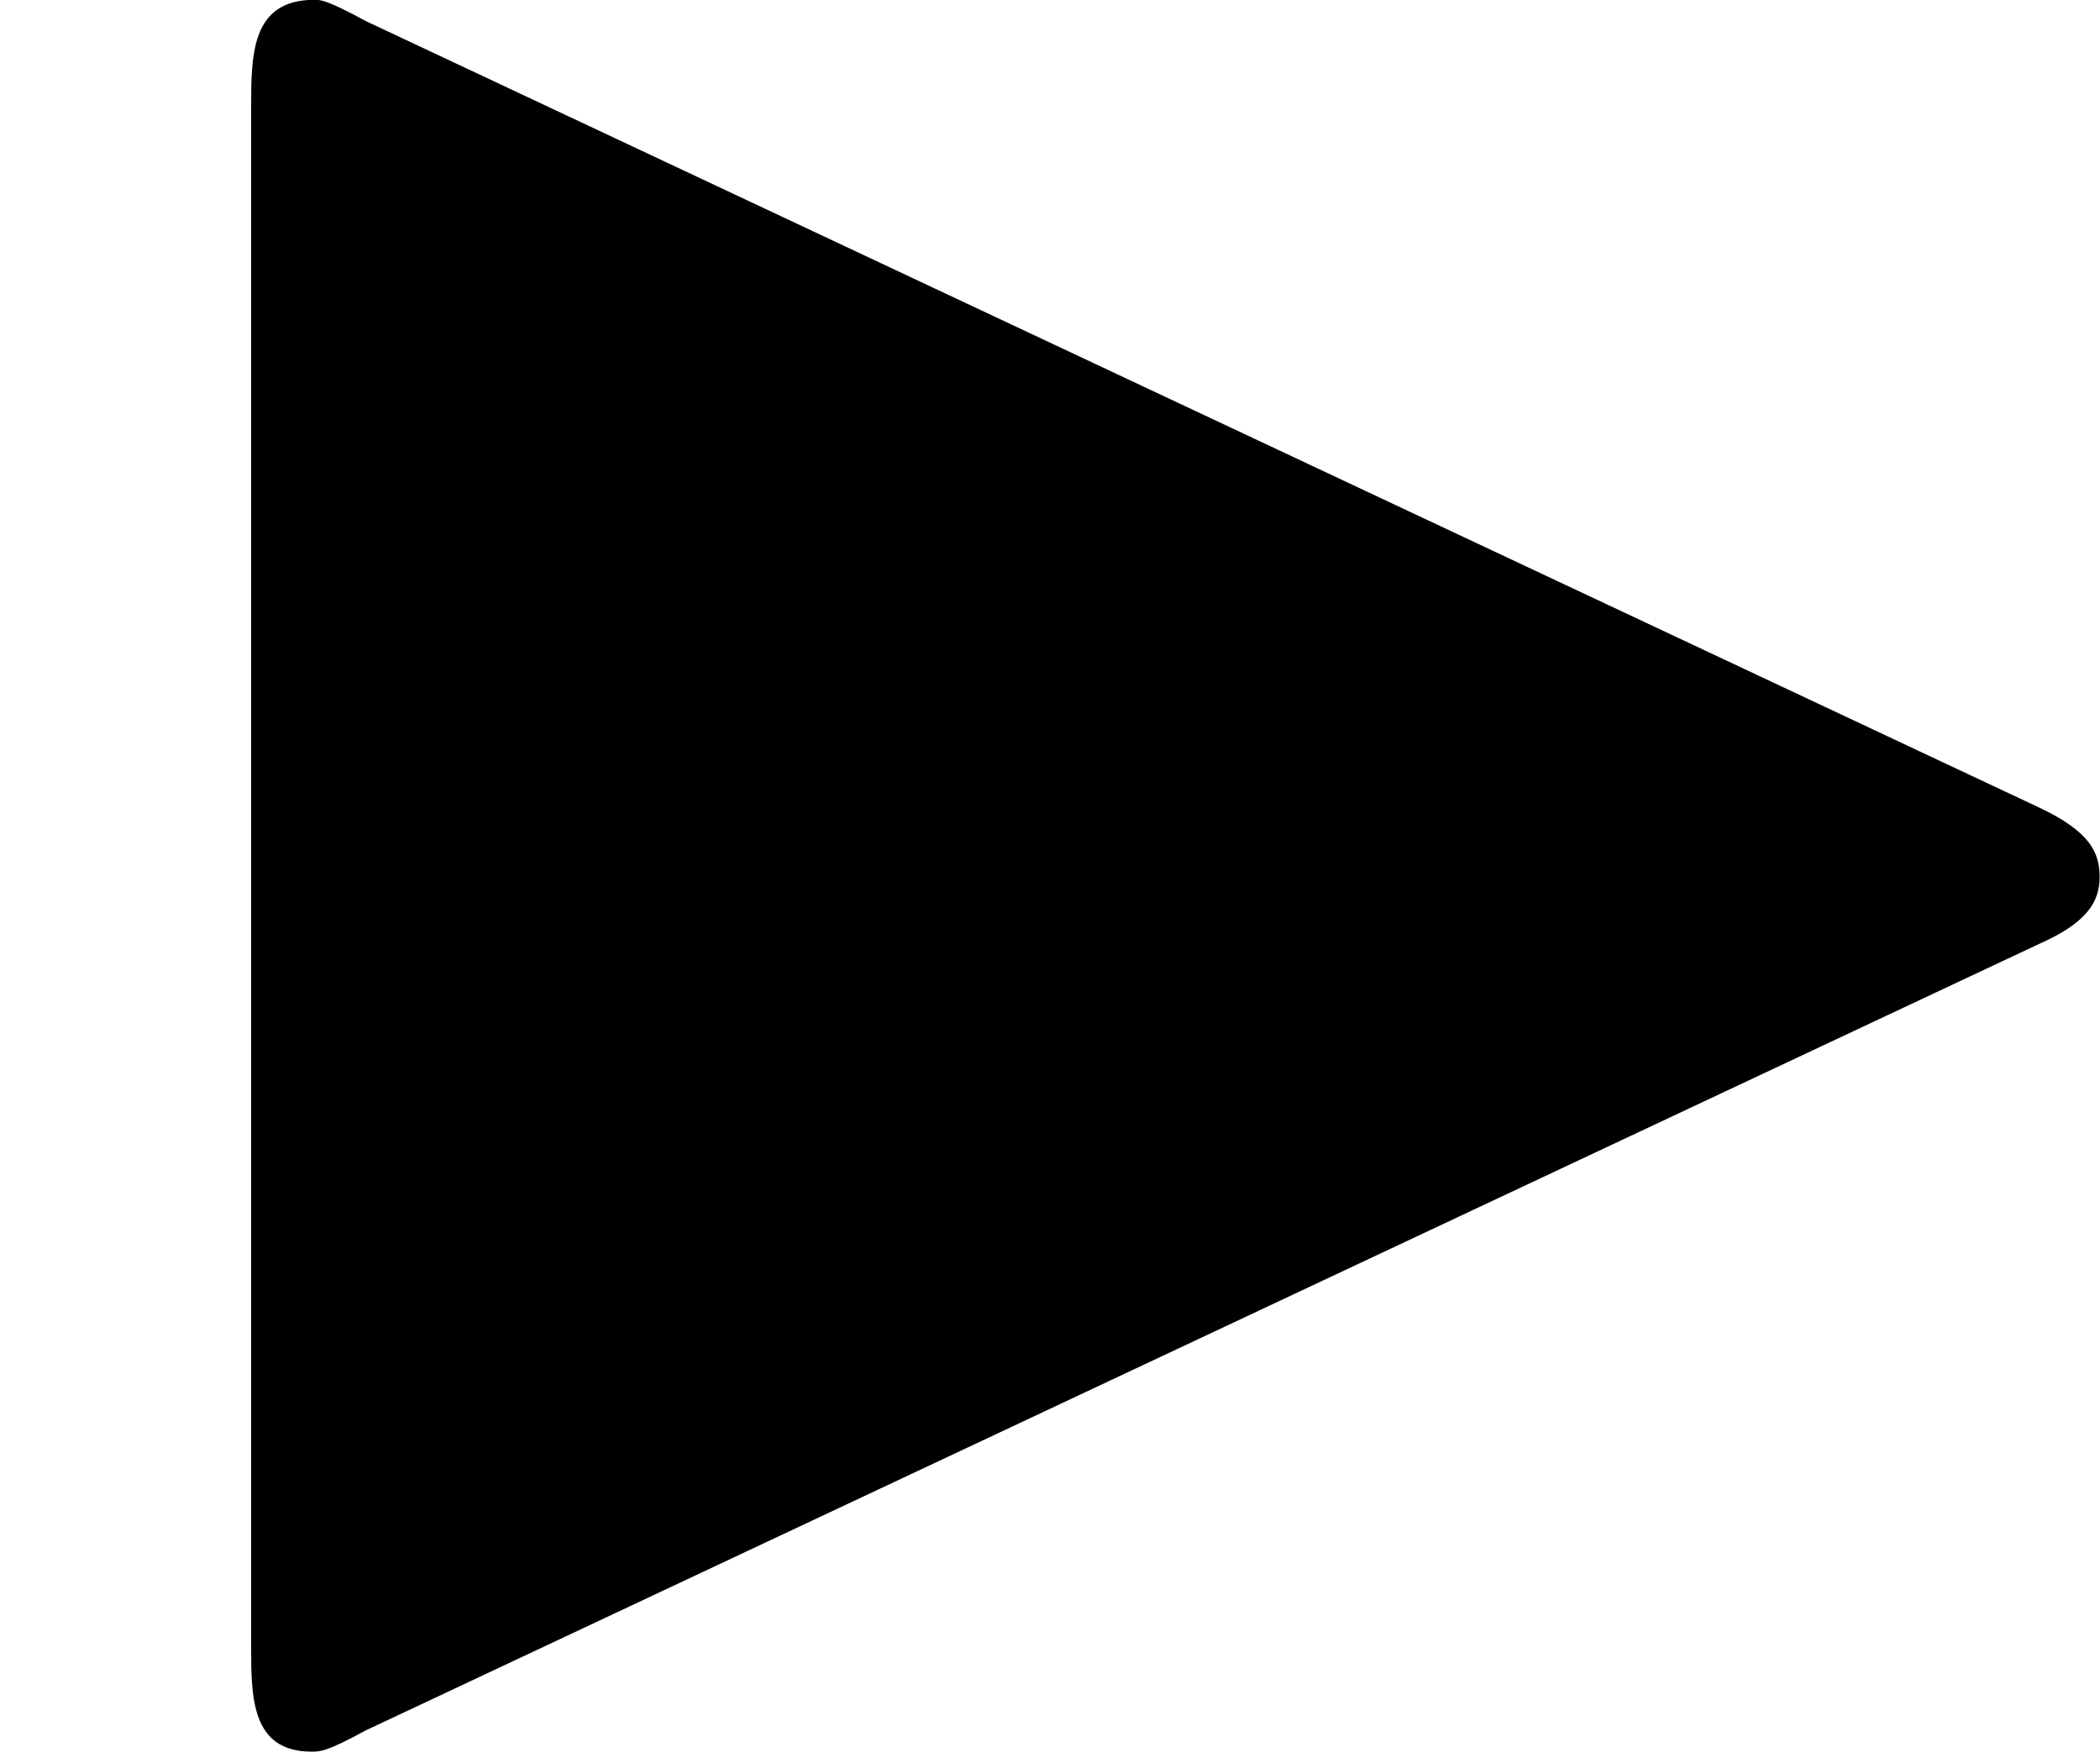 <?xml version='1.0' encoding='UTF-8'?>
<!-- This file was generated by dvisvgm 2.13.3 -->
<svg version='1.1' xmlns='http://www.w3.org/2000/svg' xmlns:xlink='http://www.w3.org/1999/xlink' width='11.063pt' height='9.229pt' viewBox='4.705 150.981 11.063 9.229'>
<defs>
<path id='g0-73' d='M5.372-1.809C5.499-1.865 5.531-1.921 5.531-1.985S5.507-2.104 5.372-2.168L.964-4.24C.861-4.296 .845-4.296 .829-4.296C.662-4.296 .662-4.152 .662-4.009V.04C.662 .175 .662 .319 .821 .319C.845 .319 .861 .319 .964 .263L5.372-1.809Z'/>
</defs>
<g id='page1' transform='matrix(2 0 0 2 0 0)'>
<use x='2.352' y='79.786' xlink:href='#g0-73'/>
</g>
</svg>